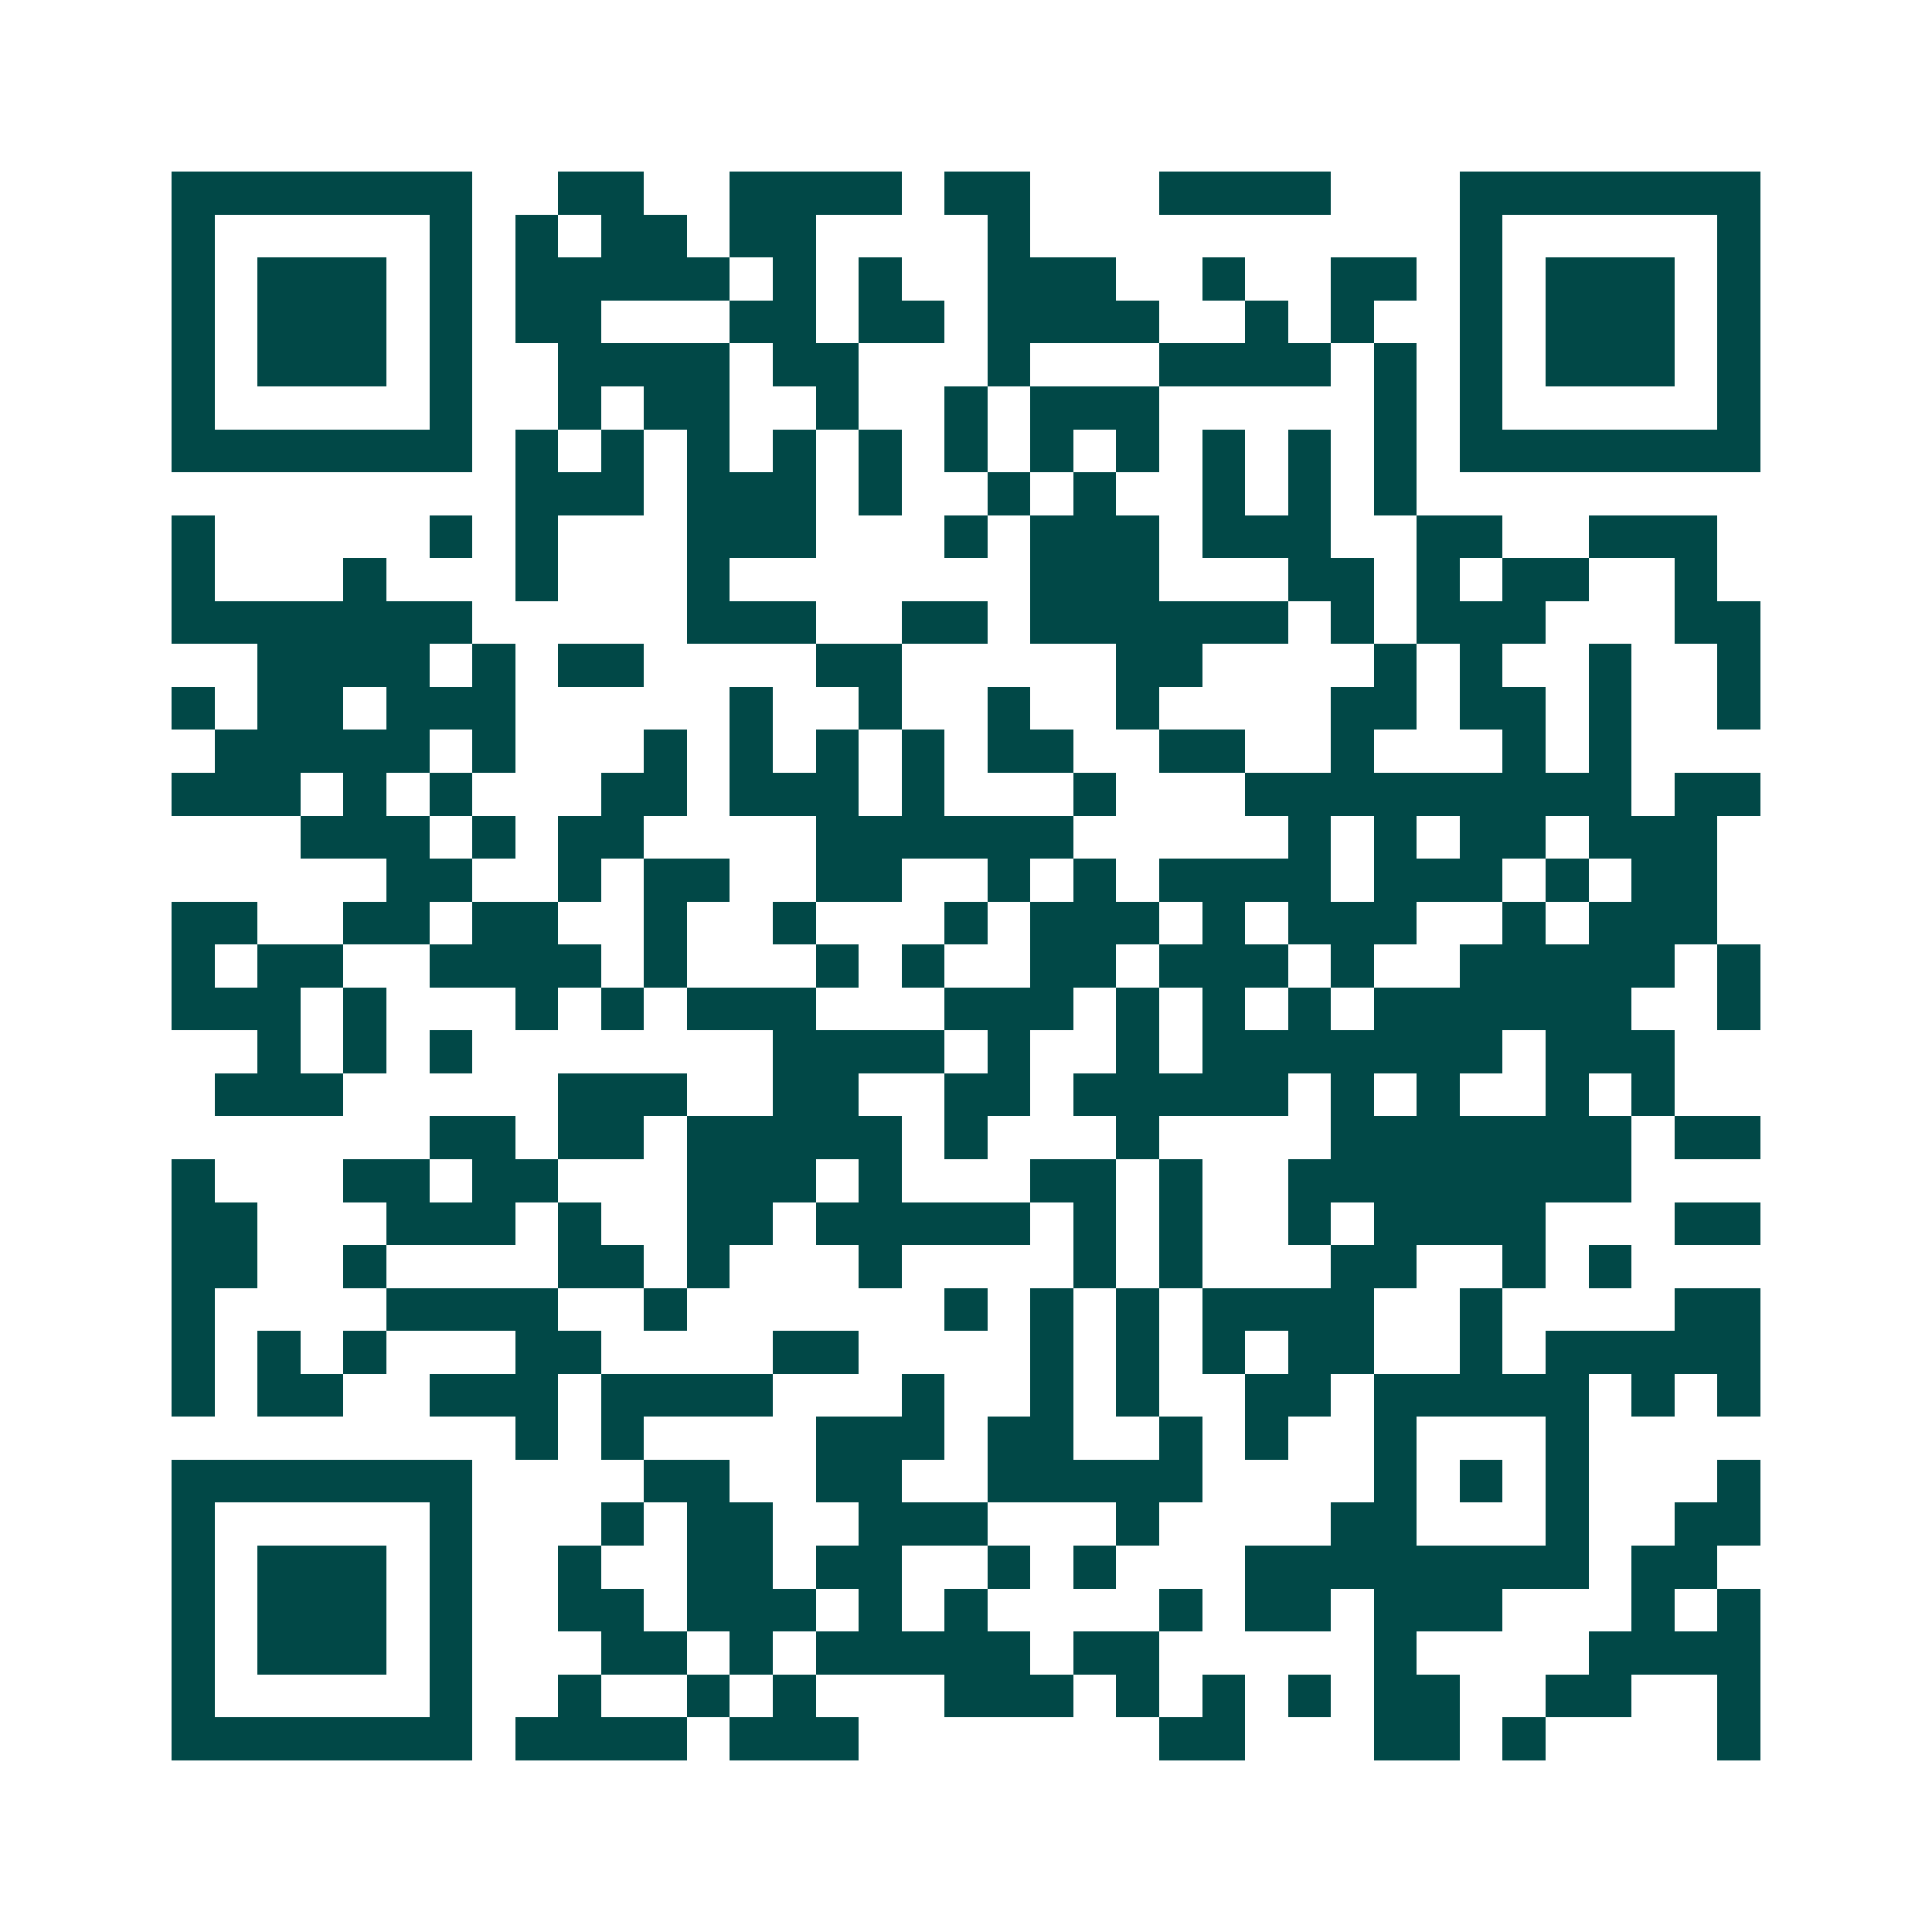 <svg xmlns="http://www.w3.org/2000/svg" width="200" height="200" viewBox="0 0 45 45" shape-rendering="crispEdges"><path fill="#ffffff" d="M0 0h45v45H0z"/><path stroke="#014847" d="M4 4.5h7m2 0h2m2 0h4m1 0h2m3 0h4m3 0h7M4 5.5h1m5 0h1m1 0h1m1 0h2m1 0h2m4 0h1m10 0h1m5 0h1M4 6.5h1m1 0h3m1 0h1m1 0h5m1 0h1m1 0h1m2 0h3m2 0h1m2 0h2m1 0h1m1 0h3m1 0h1M4 7.5h1m1 0h3m1 0h1m1 0h2m3 0h2m1 0h2m1 0h4m2 0h1m1 0h1m2 0h1m1 0h3m1 0h1M4 8.5h1m1 0h3m1 0h1m2 0h4m1 0h2m3 0h1m3 0h4m1 0h1m1 0h1m1 0h3m1 0h1M4 9.5h1m5 0h1m2 0h1m1 0h2m2 0h1m2 0h1m1 0h3m5 0h1m1 0h1m5 0h1M4 10.5h7m1 0h1m1 0h1m1 0h1m1 0h1m1 0h1m1 0h1m1 0h1m1 0h1m1 0h1m1 0h1m1 0h1m1 0h7M12 11.5h3m1 0h3m1 0h1m2 0h1m1 0h1m2 0h1m1 0h1m1 0h1M4 12.5h1m5 0h1m1 0h1m3 0h3m3 0h1m1 0h3m1 0h3m2 0h2m2 0h3M4 13.5h1m3 0h1m3 0h1m3 0h1m7 0h3m3 0h2m1 0h1m1 0h2m2 0h1M4 14.5h7m5 0h3m2 0h2m1 0h6m1 0h1m1 0h3m3 0h2M6 15.5h4m1 0h1m1 0h2m4 0h2m5 0h2m4 0h1m1 0h1m2 0h1m2 0h1M4 16.5h1m1 0h2m1 0h3m5 0h1m2 0h1m2 0h1m2 0h1m4 0h2m1 0h2m1 0h1m2 0h1M5 17.5h5m1 0h1m3 0h1m1 0h1m1 0h1m1 0h1m1 0h2m2 0h2m2 0h1m3 0h1m1 0h1M4 18.5h3m1 0h1m1 0h1m3 0h2m1 0h3m1 0h1m3 0h1m3 0h9m1 0h2M7 19.5h3m1 0h1m1 0h2m4 0h6m5 0h1m1 0h1m1 0h2m1 0h3M9 20.5h2m2 0h1m1 0h2m2 0h2m2 0h1m1 0h1m1 0h4m1 0h3m1 0h1m1 0h2M4 21.5h2m2 0h2m1 0h2m2 0h1m2 0h1m3 0h1m1 0h3m1 0h1m1 0h3m2 0h1m1 0h3M4 22.5h1m1 0h2m2 0h4m1 0h1m3 0h1m1 0h1m2 0h2m1 0h3m1 0h1m2 0h5m1 0h1M4 23.5h3m1 0h1m3 0h1m1 0h1m1 0h3m3 0h3m1 0h1m1 0h1m1 0h1m1 0h6m2 0h1M6 24.5h1m1 0h1m1 0h1m7 0h4m1 0h1m2 0h1m1 0h7m1 0h3M5 25.5h3m5 0h3m2 0h2m2 0h2m1 0h5m1 0h1m1 0h1m2 0h1m1 0h1M10 26.5h2m1 0h2m1 0h5m1 0h1m3 0h1m4 0h7m1 0h2M4 27.5h1m3 0h2m1 0h2m3 0h3m1 0h1m3 0h2m1 0h1m2 0h8M4 28.5h2m3 0h3m1 0h1m2 0h2m1 0h5m1 0h1m1 0h1m2 0h1m1 0h4m3 0h2M4 29.5h2m2 0h1m4 0h2m1 0h1m3 0h1m4 0h1m1 0h1m3 0h2m2 0h1m1 0h1M4 30.5h1m4 0h4m2 0h1m6 0h1m1 0h1m1 0h1m1 0h4m2 0h1m4 0h2M4 31.5h1m1 0h1m1 0h1m3 0h2m4 0h2m4 0h1m1 0h1m1 0h1m1 0h2m2 0h1m1 0h5M4 32.5h1m1 0h2m2 0h3m1 0h4m3 0h1m2 0h1m1 0h1m2 0h2m1 0h5m1 0h1m1 0h1M12 33.5h1m1 0h1m4 0h3m1 0h2m2 0h1m1 0h1m2 0h1m3 0h1M4 34.5h7m4 0h2m2 0h2m2 0h5m4 0h1m1 0h1m1 0h1m3 0h1M4 35.5h1m5 0h1m3 0h1m1 0h2m2 0h3m3 0h1m4 0h2m3 0h1m2 0h2M4 36.5h1m1 0h3m1 0h1m2 0h1m2 0h2m1 0h2m2 0h1m1 0h1m3 0h8m1 0h2M4 37.5h1m1 0h3m1 0h1m2 0h2m1 0h3m1 0h1m1 0h1m4 0h1m1 0h2m1 0h3m3 0h1m1 0h1M4 38.5h1m1 0h3m1 0h1m3 0h2m1 0h1m1 0h5m1 0h2m5 0h1m4 0h4M4 39.5h1m5 0h1m2 0h1m2 0h1m1 0h1m3 0h3m1 0h1m1 0h1m1 0h1m1 0h2m2 0h2m2 0h1M4 40.5h7m1 0h4m1 0h3m7 0h2m3 0h2m1 0h1m4 0h1"/></svg>
